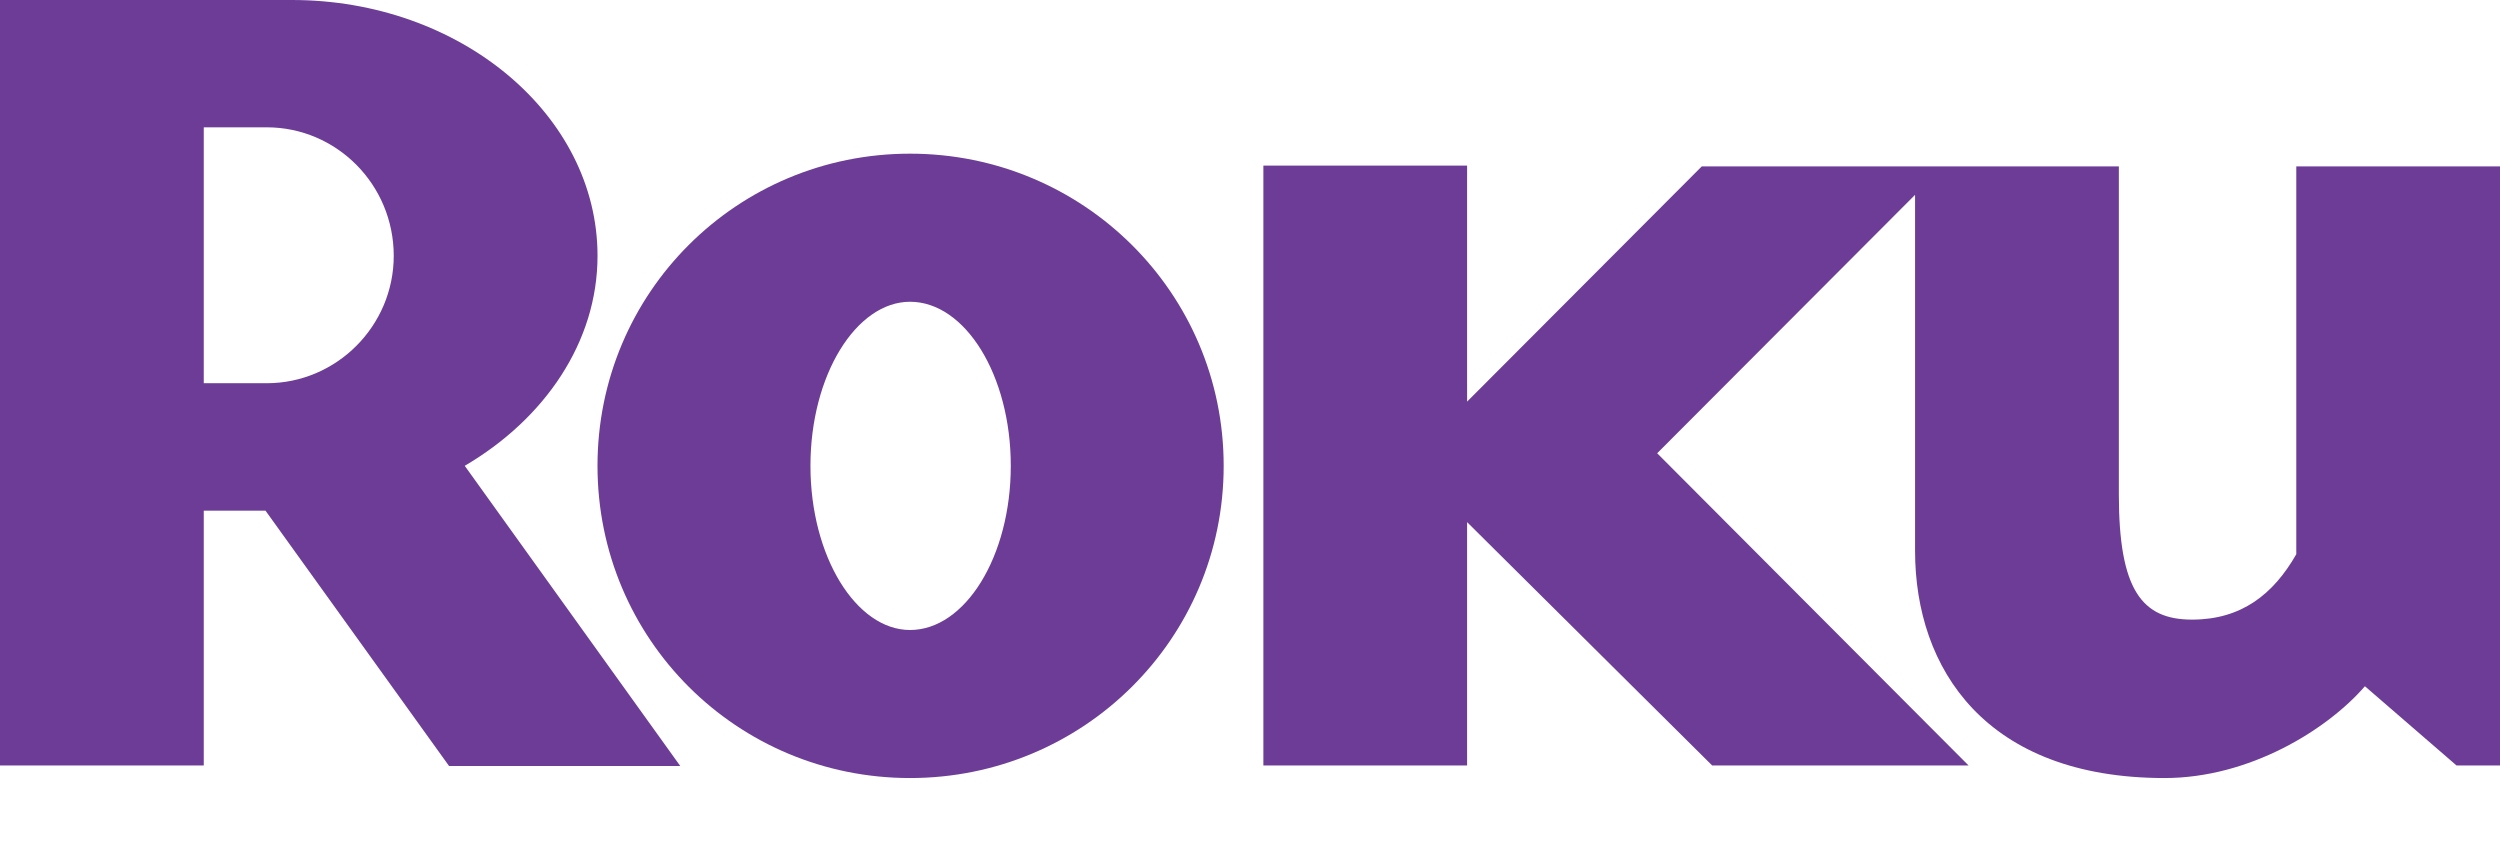 <svg width="111" height="38" viewBox="0 0 111 38" fill="none" xmlns="http://www.w3.org/2000/svg">
<path fill-rule="evenodd" clip-rule="evenodd" d="M40.406 6.823C48.085 6.823 54.331 12.991 54.331 20.683C54.331 28.381 48.085 34.545 40.406 34.545C32.728 34.545 26.529 28.381 26.529 20.683C26.529 12.991 32.728 6.823 40.406 6.823ZM40.406 13.398C38.017 13.398 35.984 16.654 35.984 20.683C35.984 24.713 38.017 27.972 40.406 27.972C42.85 27.972 44.879 24.713 44.879 20.683C44.879 16.654 42.85 13.399 40.406 13.398Z" fill="#6C3C97"/>
<path d="M65.139 7.353V17.832L75.56 7.387H94.077V21.958C94.077 26.188 95.098 27.511 97.324 27.511C99.517 27.511 100.936 26.39 101.955 24.608V7.387H111V33.986H109.069L105.002 30.469C103.324 32.406 99.87 34.545 96.106 34.545C88.178 34.545 85.029 29.703 85.029 24.455V8.65L73.578 20.125L87.403 33.986H76.019L65.139 23.182V33.986H56.094V7.353H65.139Z" fill="#6C3C97"/>
<path fill-rule="evenodd" clip-rule="evenodd" d="M12.96 0C20.431 1.68135e-05 26.53 5.093 26.53 11.359C26.53 15.181 24.192 18.594 20.634 20.682L30.203 34.01H19.938L11.788 22.673H9.047V33.986H0V0H12.96ZM9.047 17.015H11.843C14.945 17.015 17.482 14.467 17.482 11.359C17.482 8.198 14.945 5.653 11.843 5.653H9.047V17.015Z" fill="#6C3C97"/>
</svg>
